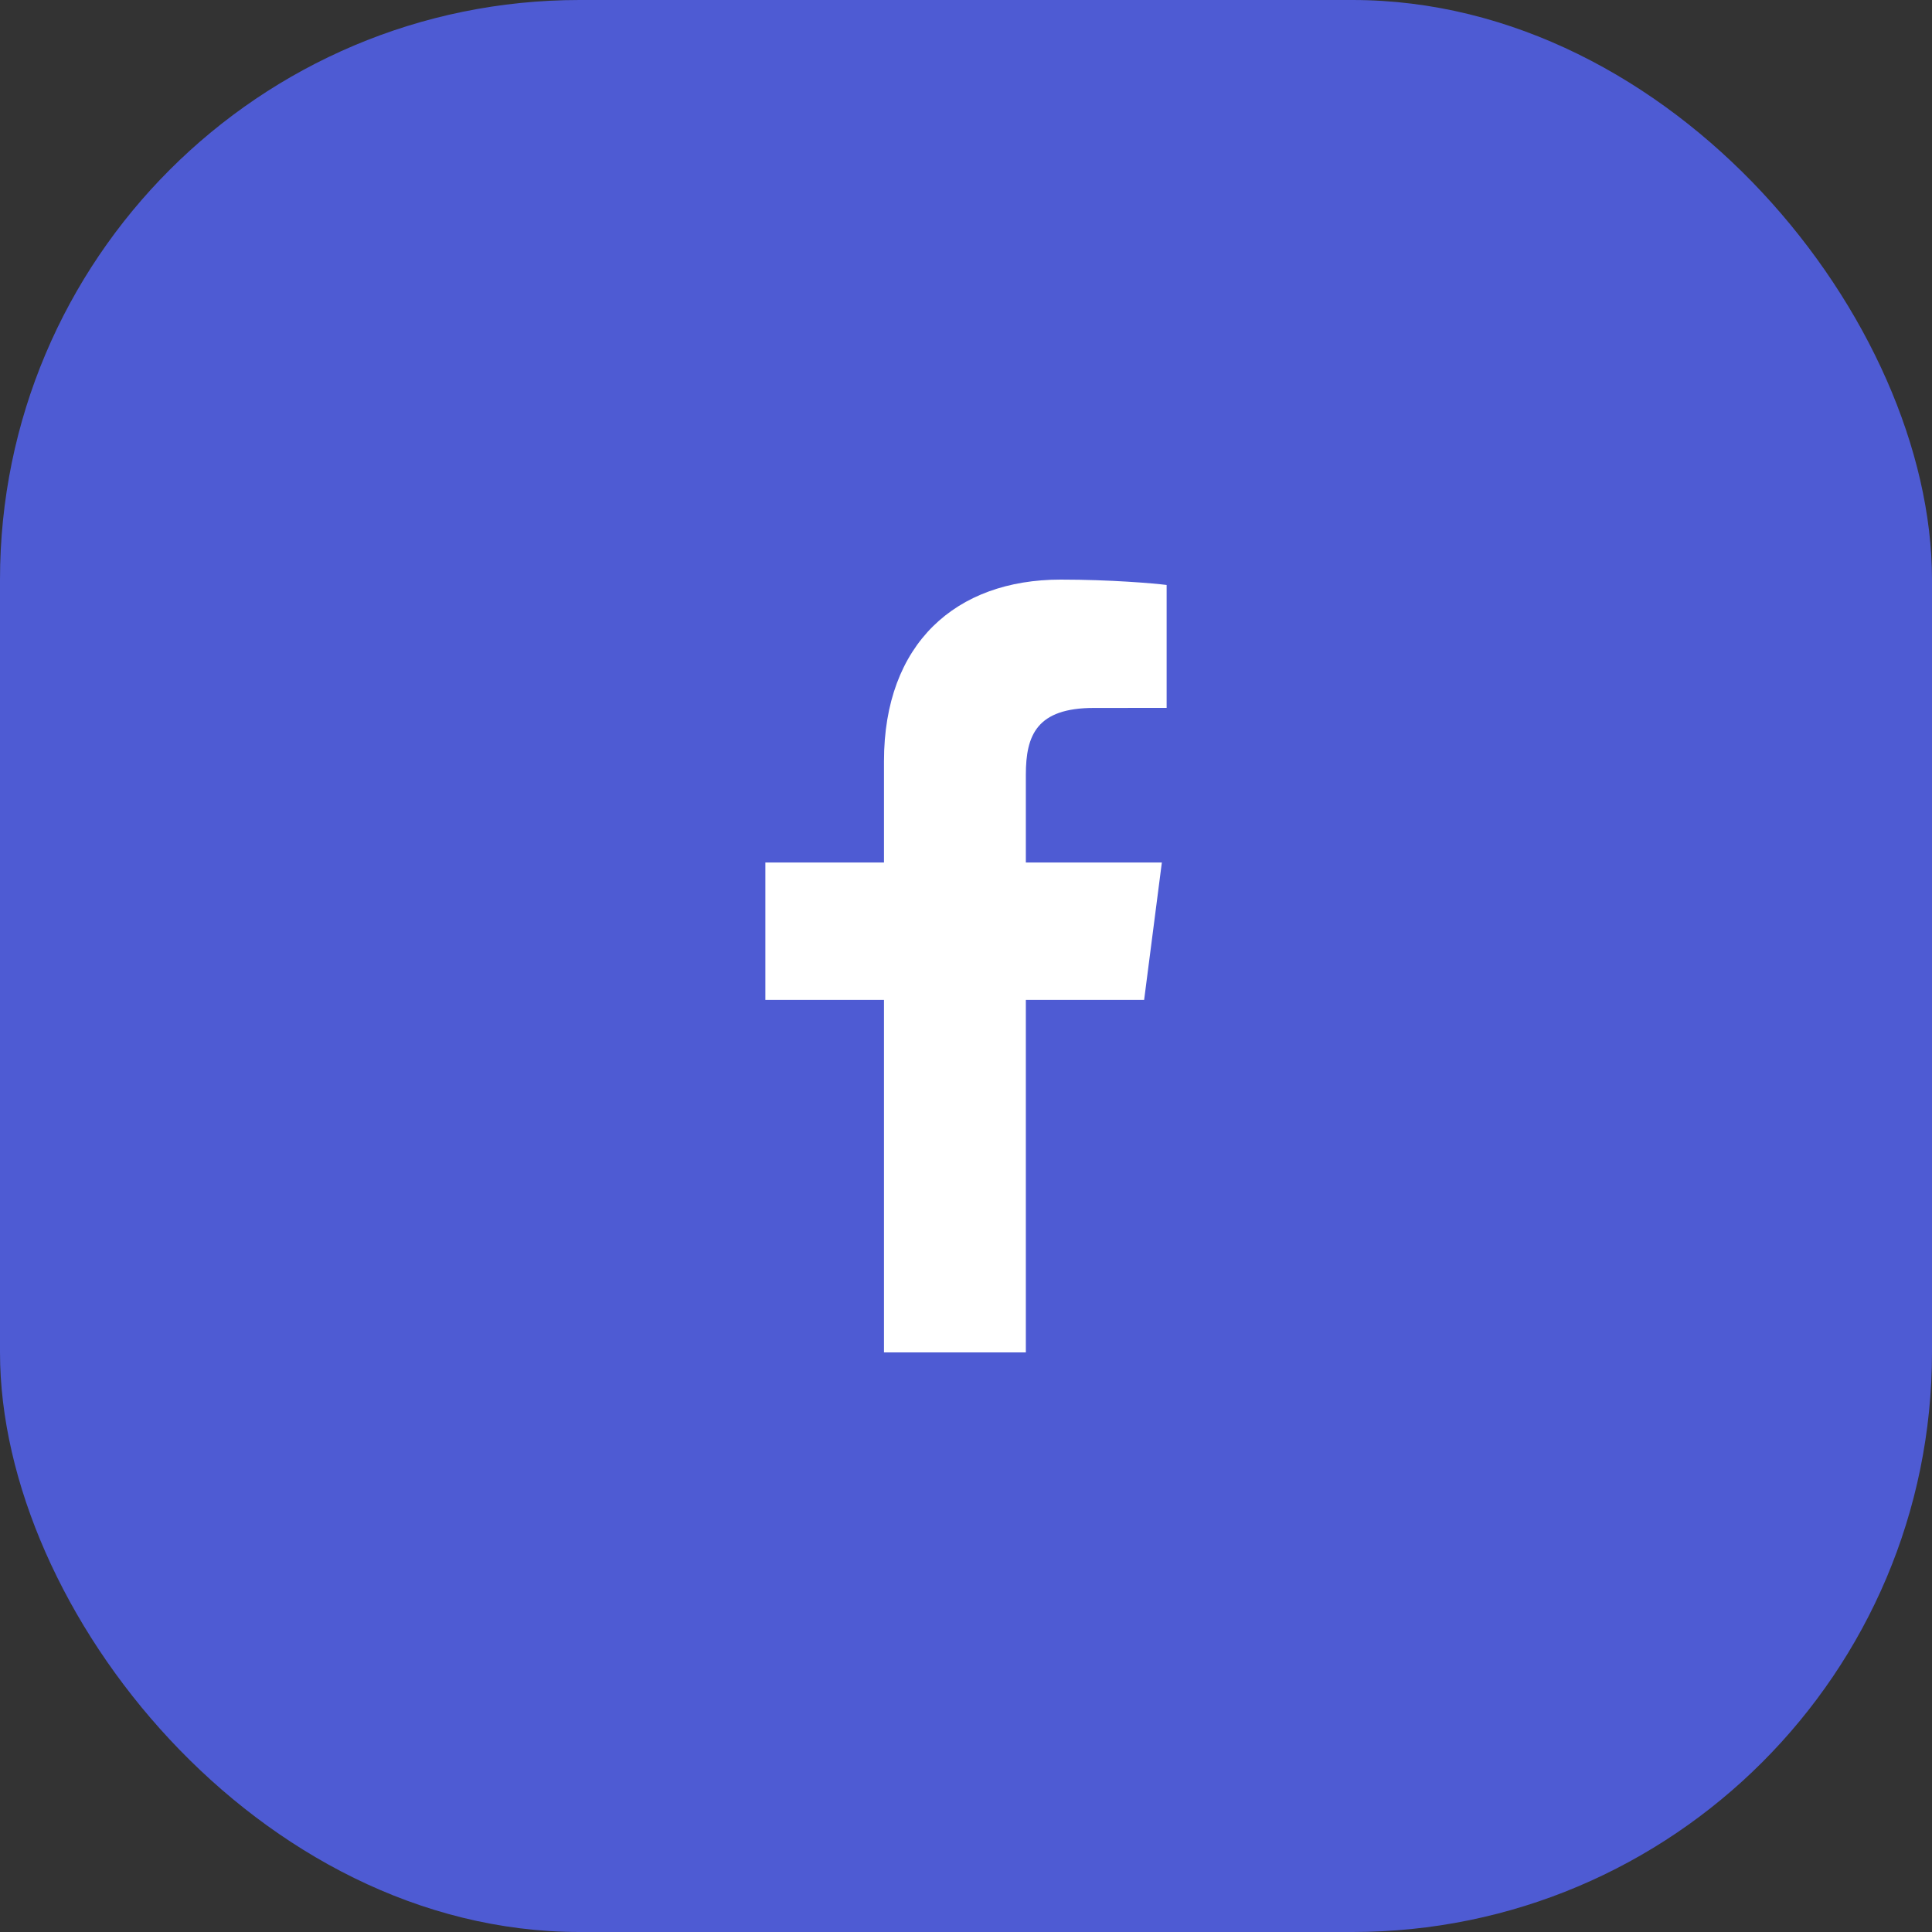 <svg width="40" height="40" viewBox="0 0 40 40" fill="none" xmlns="http://www.w3.org/2000/svg">
<rect x="0" y="0" width="40" height="40" fill="#333333" stroke="none"/>
<rect width="40" height="40" rx="12" fill="#4E5BD3"/>
<path d="M21.239 28V20.702H23.688L24.055 17.857H21.239V16.041C21.239 15.218 21.467 14.657 22.649 14.657L24.154 14.656V12.111C23.894 12.078 23 12 21.96 12C19.789 12 18.302 13.326 18.302 15.759V17.857H15.846V20.702H18.302V28H21.239Z" fill="white"/>
</svg>
